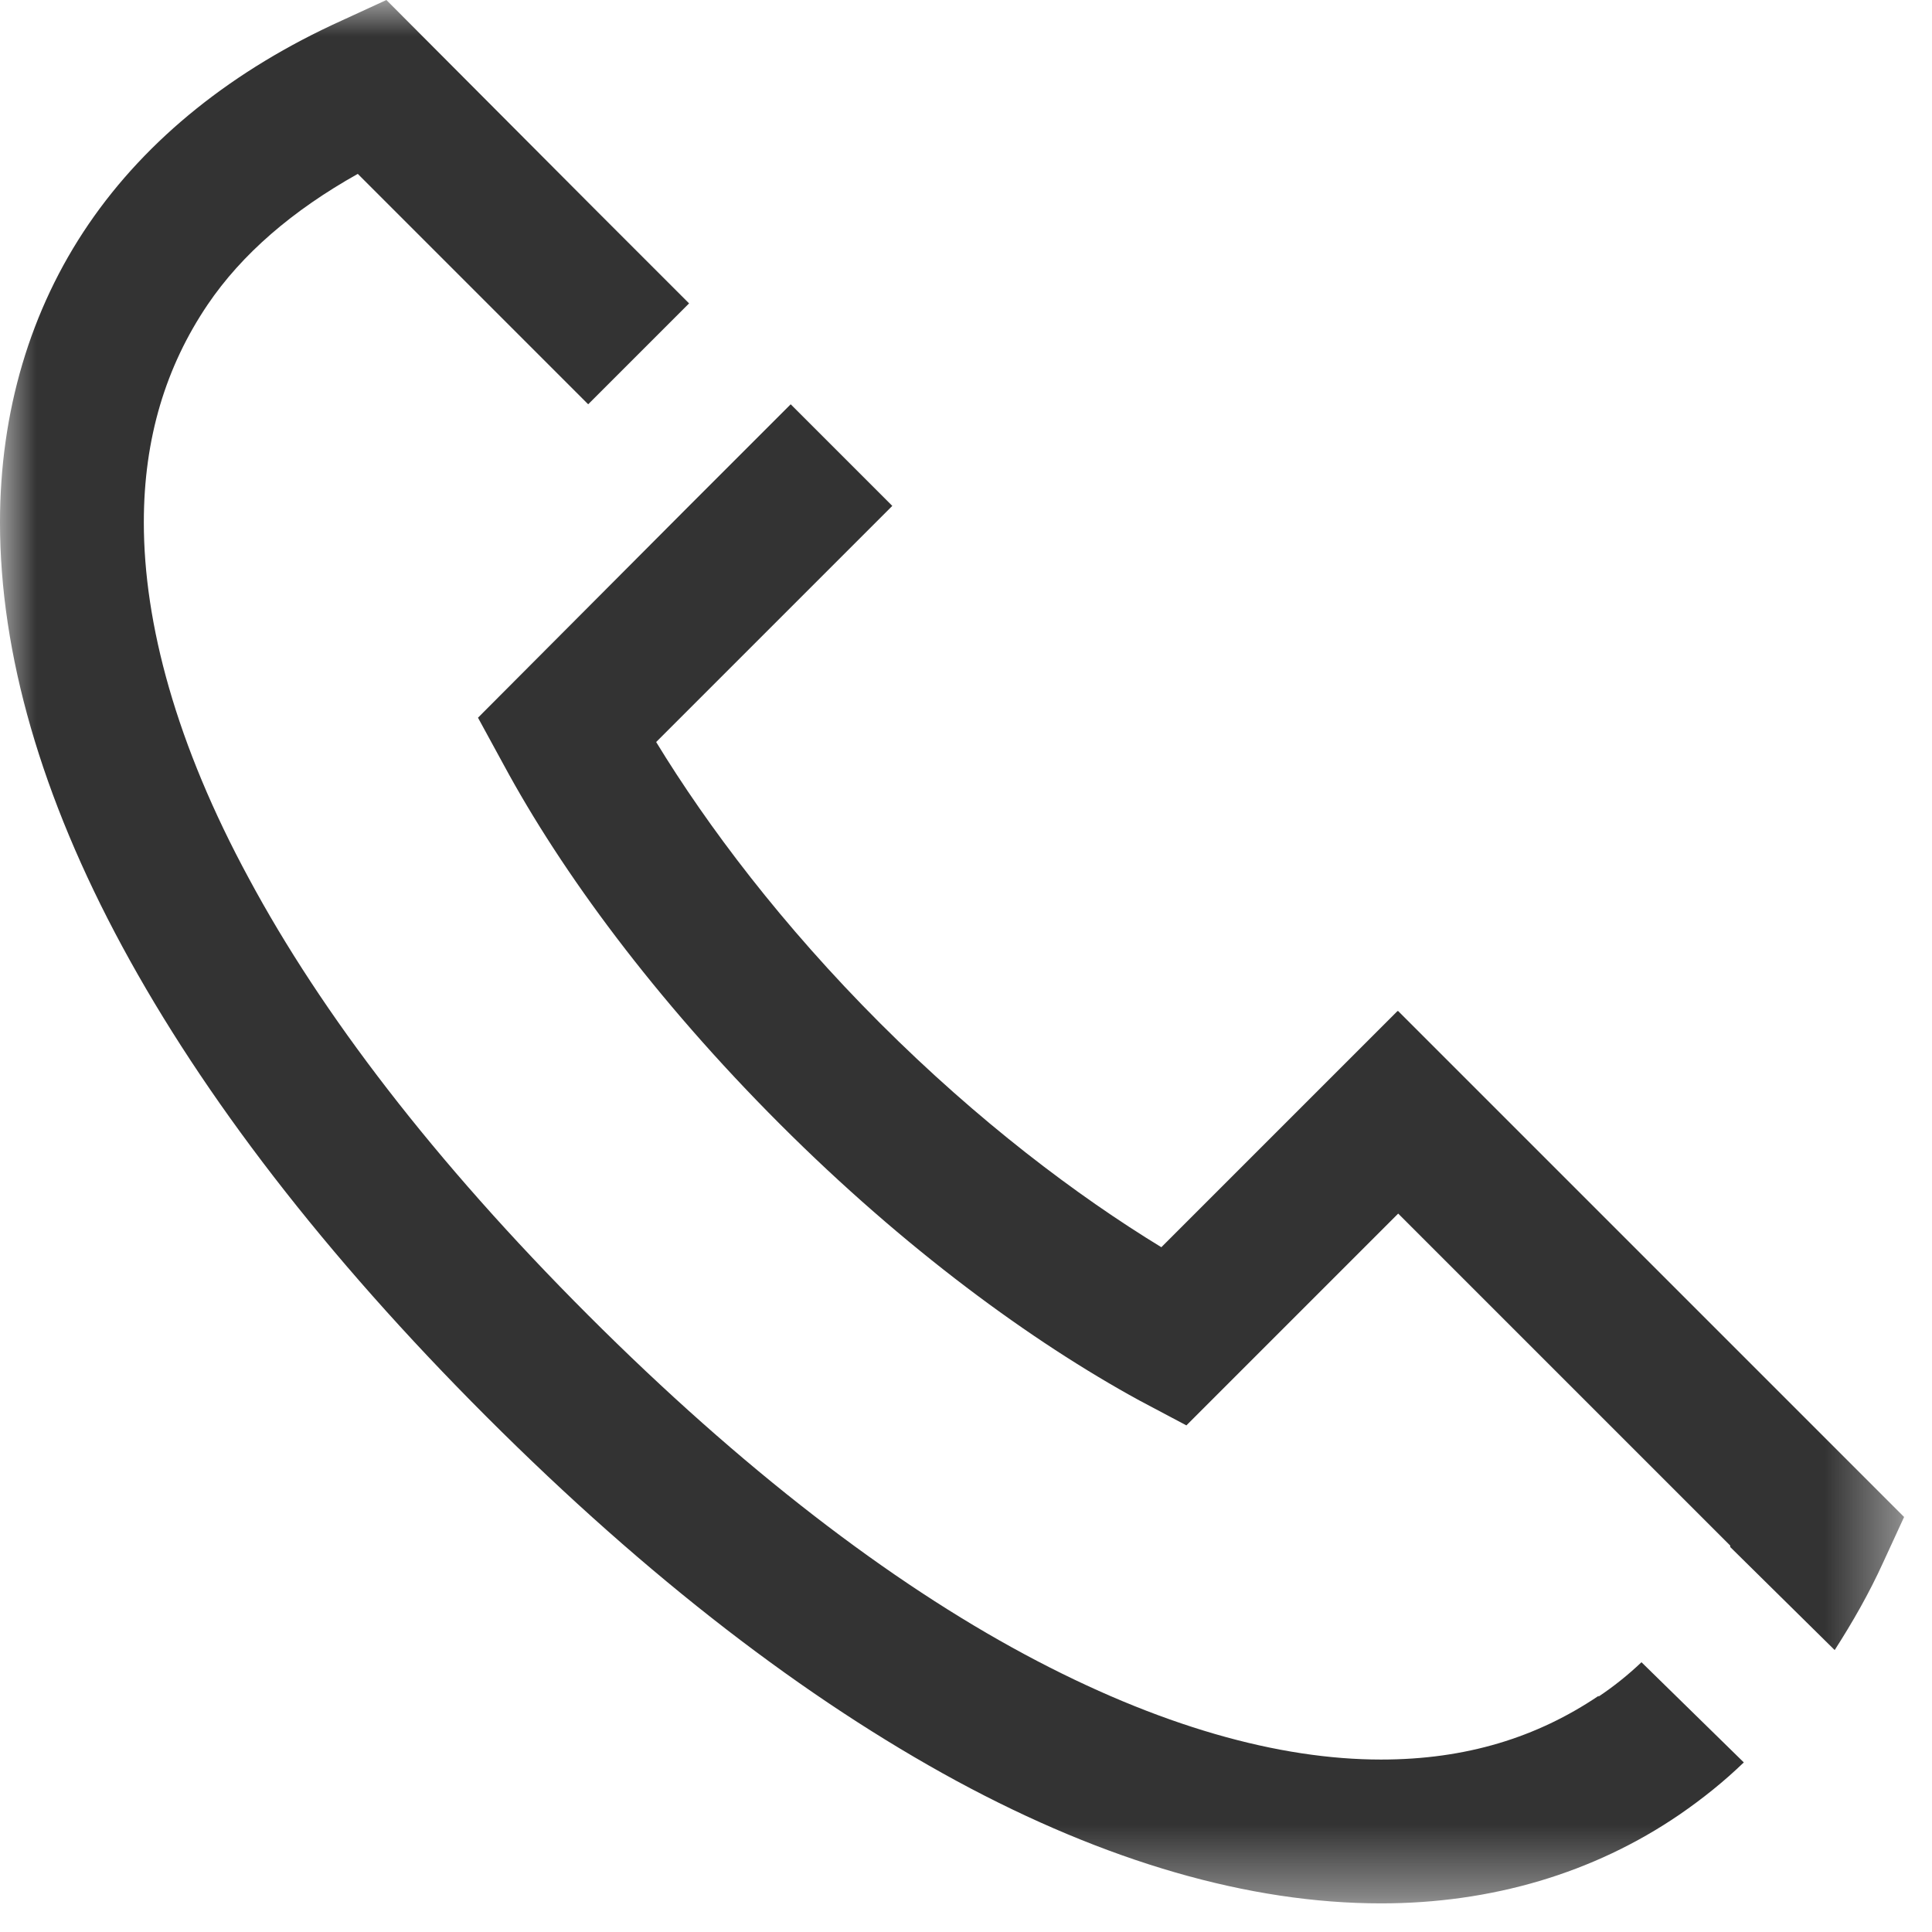 <svg width="27" height="27" viewBox="0 0 27 27" fill="none" xmlns="http://www.w3.org/2000/svg">
<g clip-path="url(#clip0_8021_596)">
<mask id="mask0_8021_596" style="mask-type:luminance" maskUnits="userSpaceOnUse" x="0" y="0" width="27" height="27">
<path d="M26.6 0H0V26.6H26.6V0Z" fill="white"/>
</mask>
<g mask="url(#mask0_8021_596)">
<path d="M22.34 23.7C21.48 24.28 20.49 24.59 19.3 24.59C17.88 24.59 16.2 24.13 14.32 23.12C12.44 22.11 10.38 20.54 8.22 18.38C6.06 16.22 4.49 14.16 3.48 12.28C2.46 10.4 2.01 8.71 2.01 7.3C2.01 6.12 2.32 5.12 2.9 4.26C3.38 3.55 4.09 2.94 5 2.43L6.94 4.37L8.22 5.65L9.63 4.24L8.35 2.96L5.4 0L4.77 0.29C3.27 0.97 2.06 1.93 1.24 3.13C0.42 4.33 0 5.76 0 7.3C0 9.14 0.58 11.14 1.71 13.23C2.84 15.32 4.53 17.53 6.8 19.8C9.07 22.07 11.27 23.75 13.37 24.89C15.46 26.02 17.46 26.6 19.3 26.6C20.84 26.6 22.27 26.18 23.47 25.36C23.79 25.14 24.09 24.9 24.37 24.63L22.94 23.23C22.75 23.41 22.55 23.57 22.34 23.71V23.7Z" fill="#333333"/>
<path d="M19.53 14.13L18.82 14.84L16.23 17.43C15.05 16.71 13.67 15.67 12.3 14.3C10.93 12.93 9.89 11.55 9.17 10.37L12.47 7.07L11.05 5.65L9.64 7.06L6.68 10.03L7.04 10.69C7.85 12.19 9.15 13.96 10.9 15.71C12.65 17.46 14.42 18.75 15.92 19.57L16.58 19.92L19.54 16.96L24.18 21.6V21.62L25.64 23.06C25.89 22.67 26.12 22.27 26.32 21.83L26.61 21.2L19.54 14.13H19.53Z" fill="#333333"/>
</g>
</g>
<defs>
<clipPath id="clip0_8021_596">
<rect width="27" height="27" fill="white"/>
</clipPath>
</defs>
</svg>
